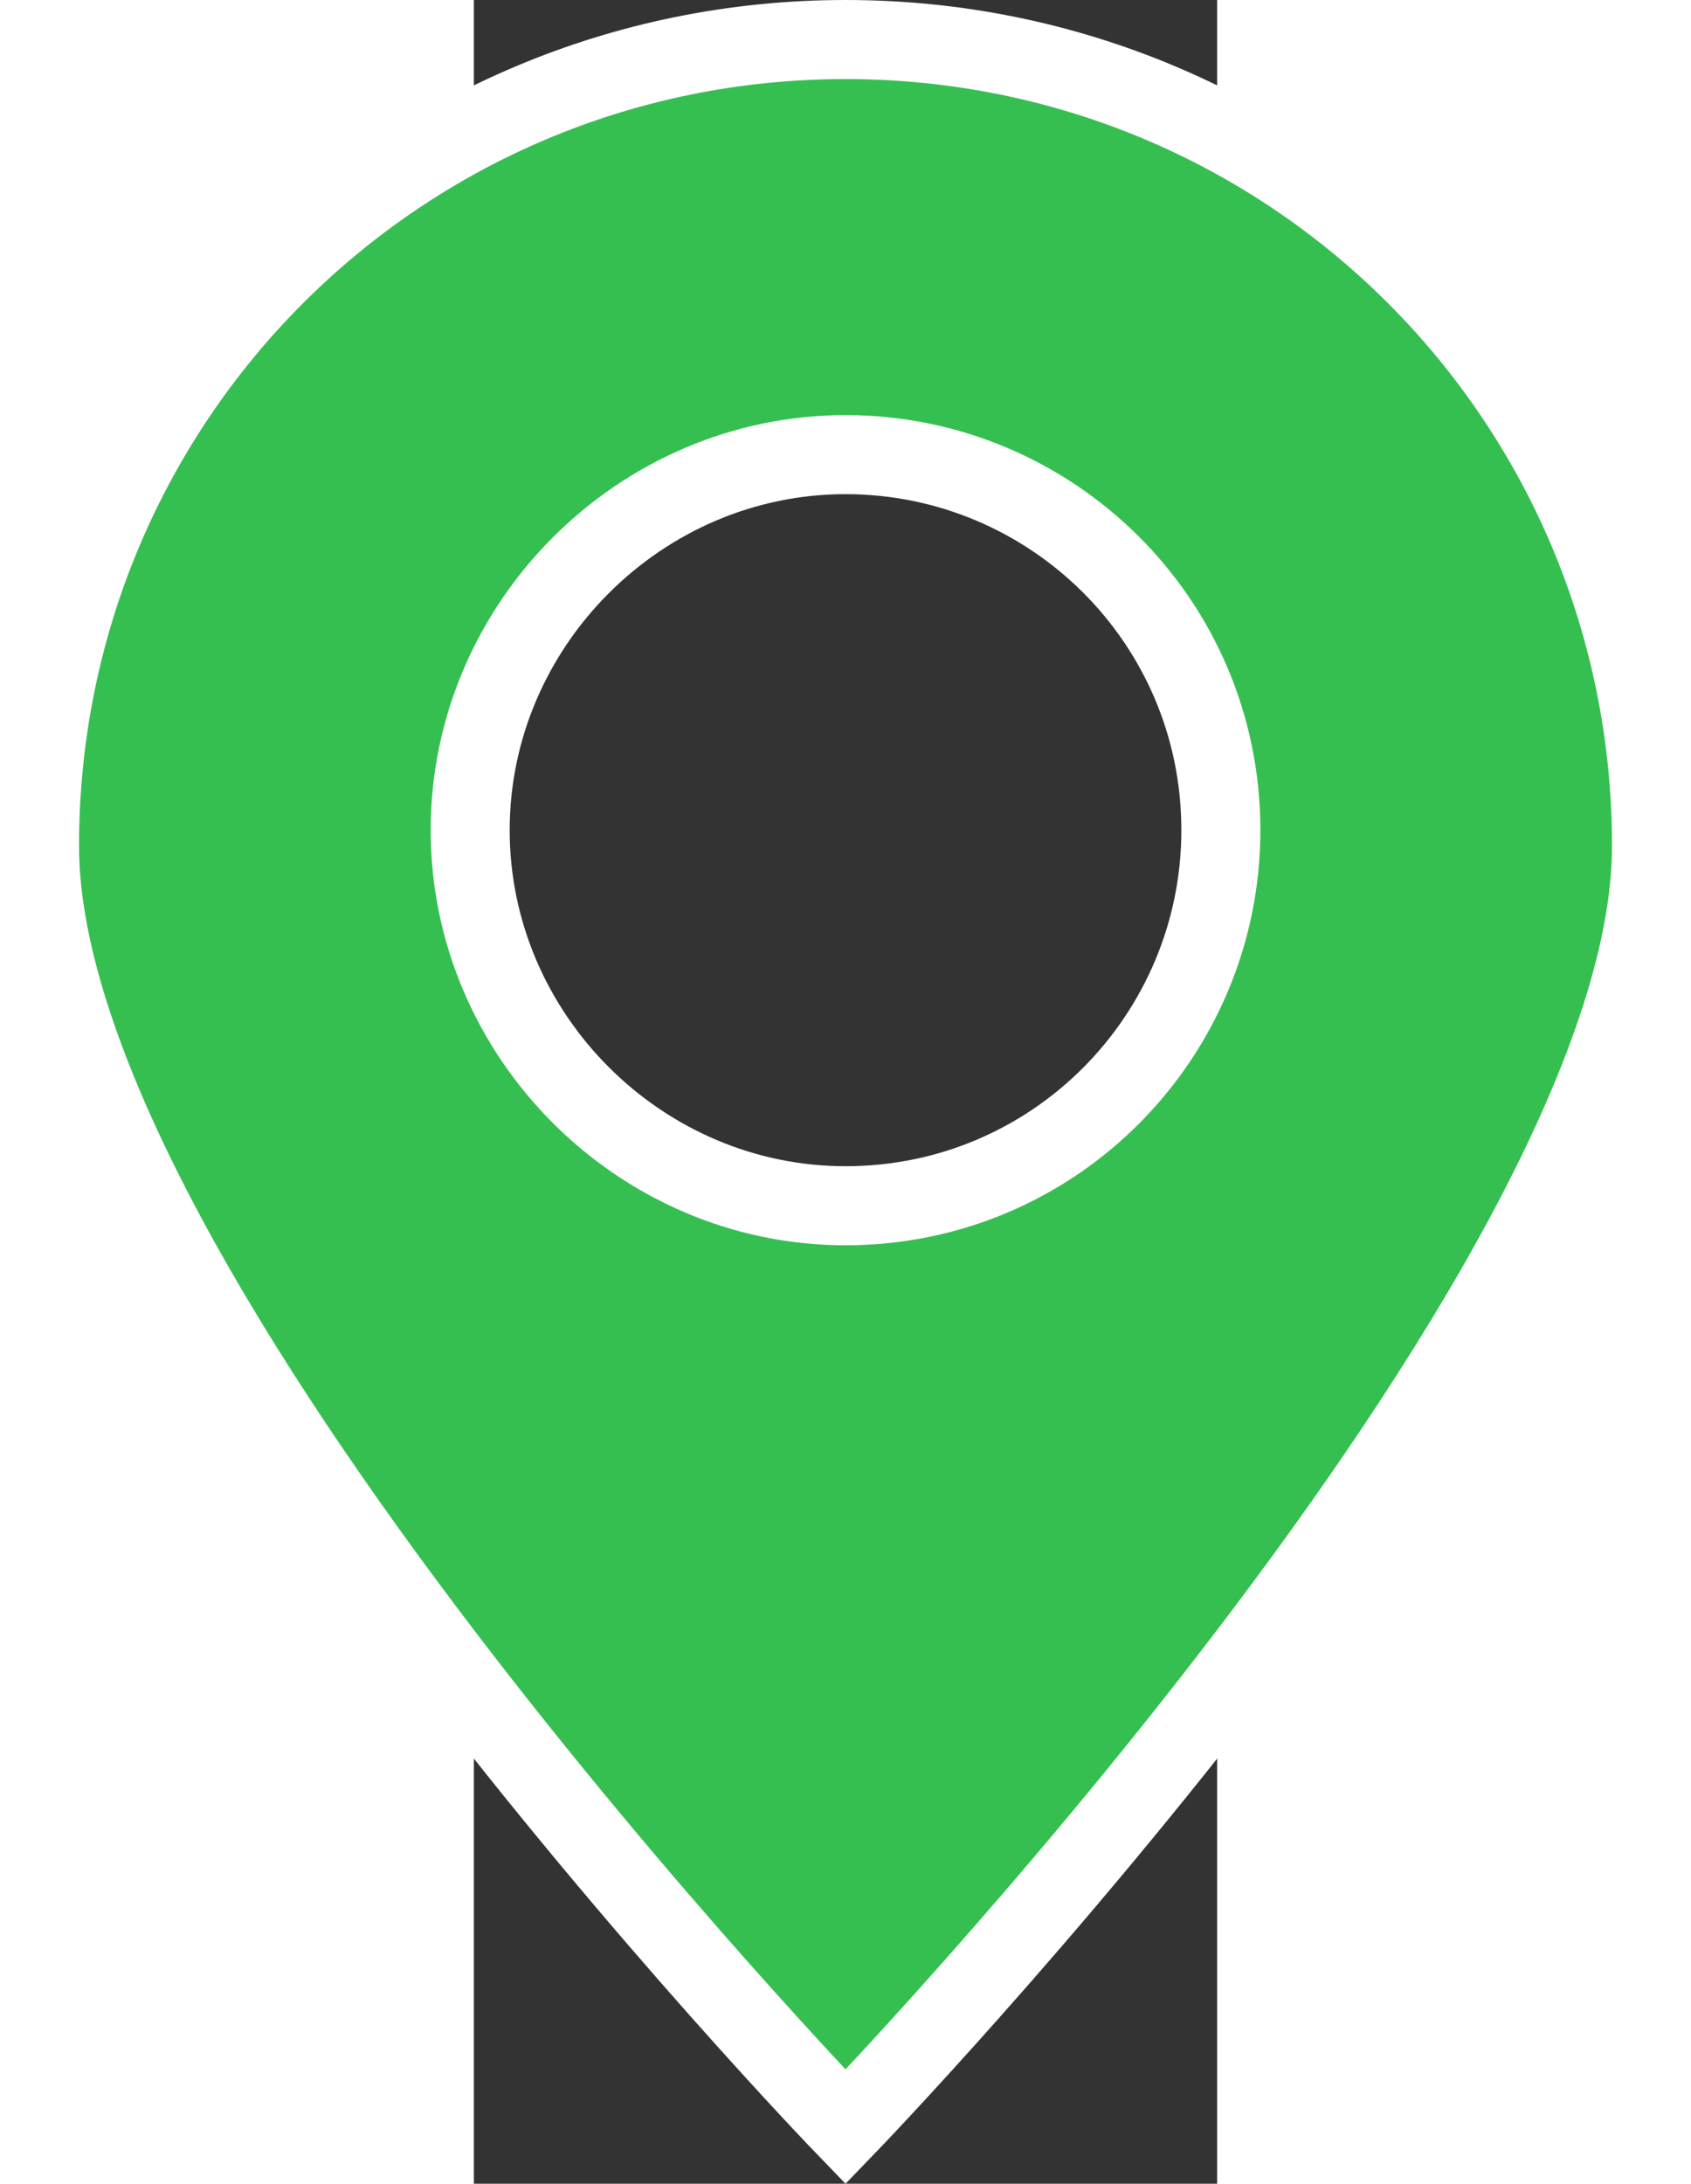 <?xml version="1.0" encoding="UTF-8" standalone="no"?>
<svg
   xmlns:dc="http://purl.org/dc/elements/1.1/"
   xmlns:cc="http://creativecommons.org/ns#"
   xmlns:rdf="http://www.w3.org/1999/02/22-rdf-syntax-ns#"
   xmlns:svg="http://www.w3.org/2000/svg"
   xmlns="http://www.w3.org/2000/svg"
   xmlns:sodipodi="http://sodipodi.sourceforge.net/DTD/sodipodi-0.dtd"
   xmlns:inkscape="http://www.inkscape.org/namespaces/inkscape"
   data-v-dc2ec3d6=""
   height="24.281"
   viewBox="0 0 18.813 55.239"
   version="1.1"
   id="svg6"
   sodipodi:docname="agro.svg"
   width="18.813"
   inkscape:version="1.0.1 (3bc2e813f5, 2020-09-07)">
  <rect x="0" y="0" width="18.813" height="55.239" fill="#333333" stroke="none"/>
  <defs
     id="defs10" />
  <sodipodi:namedview
     pagecolor="#ffffff"
     bordercolor="#666666"
     borderopacity="1"
     objecttolerance="10"
     gridtolerance="10"
     guidetolerance="10"
     inkscape:pageopacity="0"
     inkscape:pageshadow="2"
     inkscape:window-width="1920"
     inkscape:window-height="1018"
     id="namedview8"
     showgrid="false"
     fit-margin-top="0"
     fit-margin-left="0"
     fit-margin-right="0"
     fit-margin-bottom="0"
     inkscape:zoom="12.007174"
     inkscape:cx="29.195206"
     inkscape:cy="11.032967"
     inkscape:window-x="1272"
     inkscape:window-y="-8"
     inkscape:window-maximized="1"
     inkscape:current-layer="svg6" />
  <g
     data-v-dc2ec3d6=""
     id="g4"
     transform="translate(-37.093,-20.4)">
    <path
       data-v-dc2ec3d6=""
       fill="#36bf51"
       stroke="#ffffff"
       stroke-width="2"
       d="m 66.9,41.8 c 0,-11.3 -9.1,-20.4 -20.4,-20.4 -11.3,0 -20.4,9.1 -20.4,20.4 0,11.3 20.4,32.4 20.4,32.4 0,0 20.4,-21.1 20.4,-32.4 z M 37,41.4 c 0,-5.2 4.3,-9.5 9.5,-9.5 5.2,0 9.5,4.2 9.5,9.5 0,5.2 -4.2,9.5 -9.5,9.5 -5.2,0 -9.5,-4.3 -9.5,-9.5 z"
       id="path2" />
  </g>
</svg>
